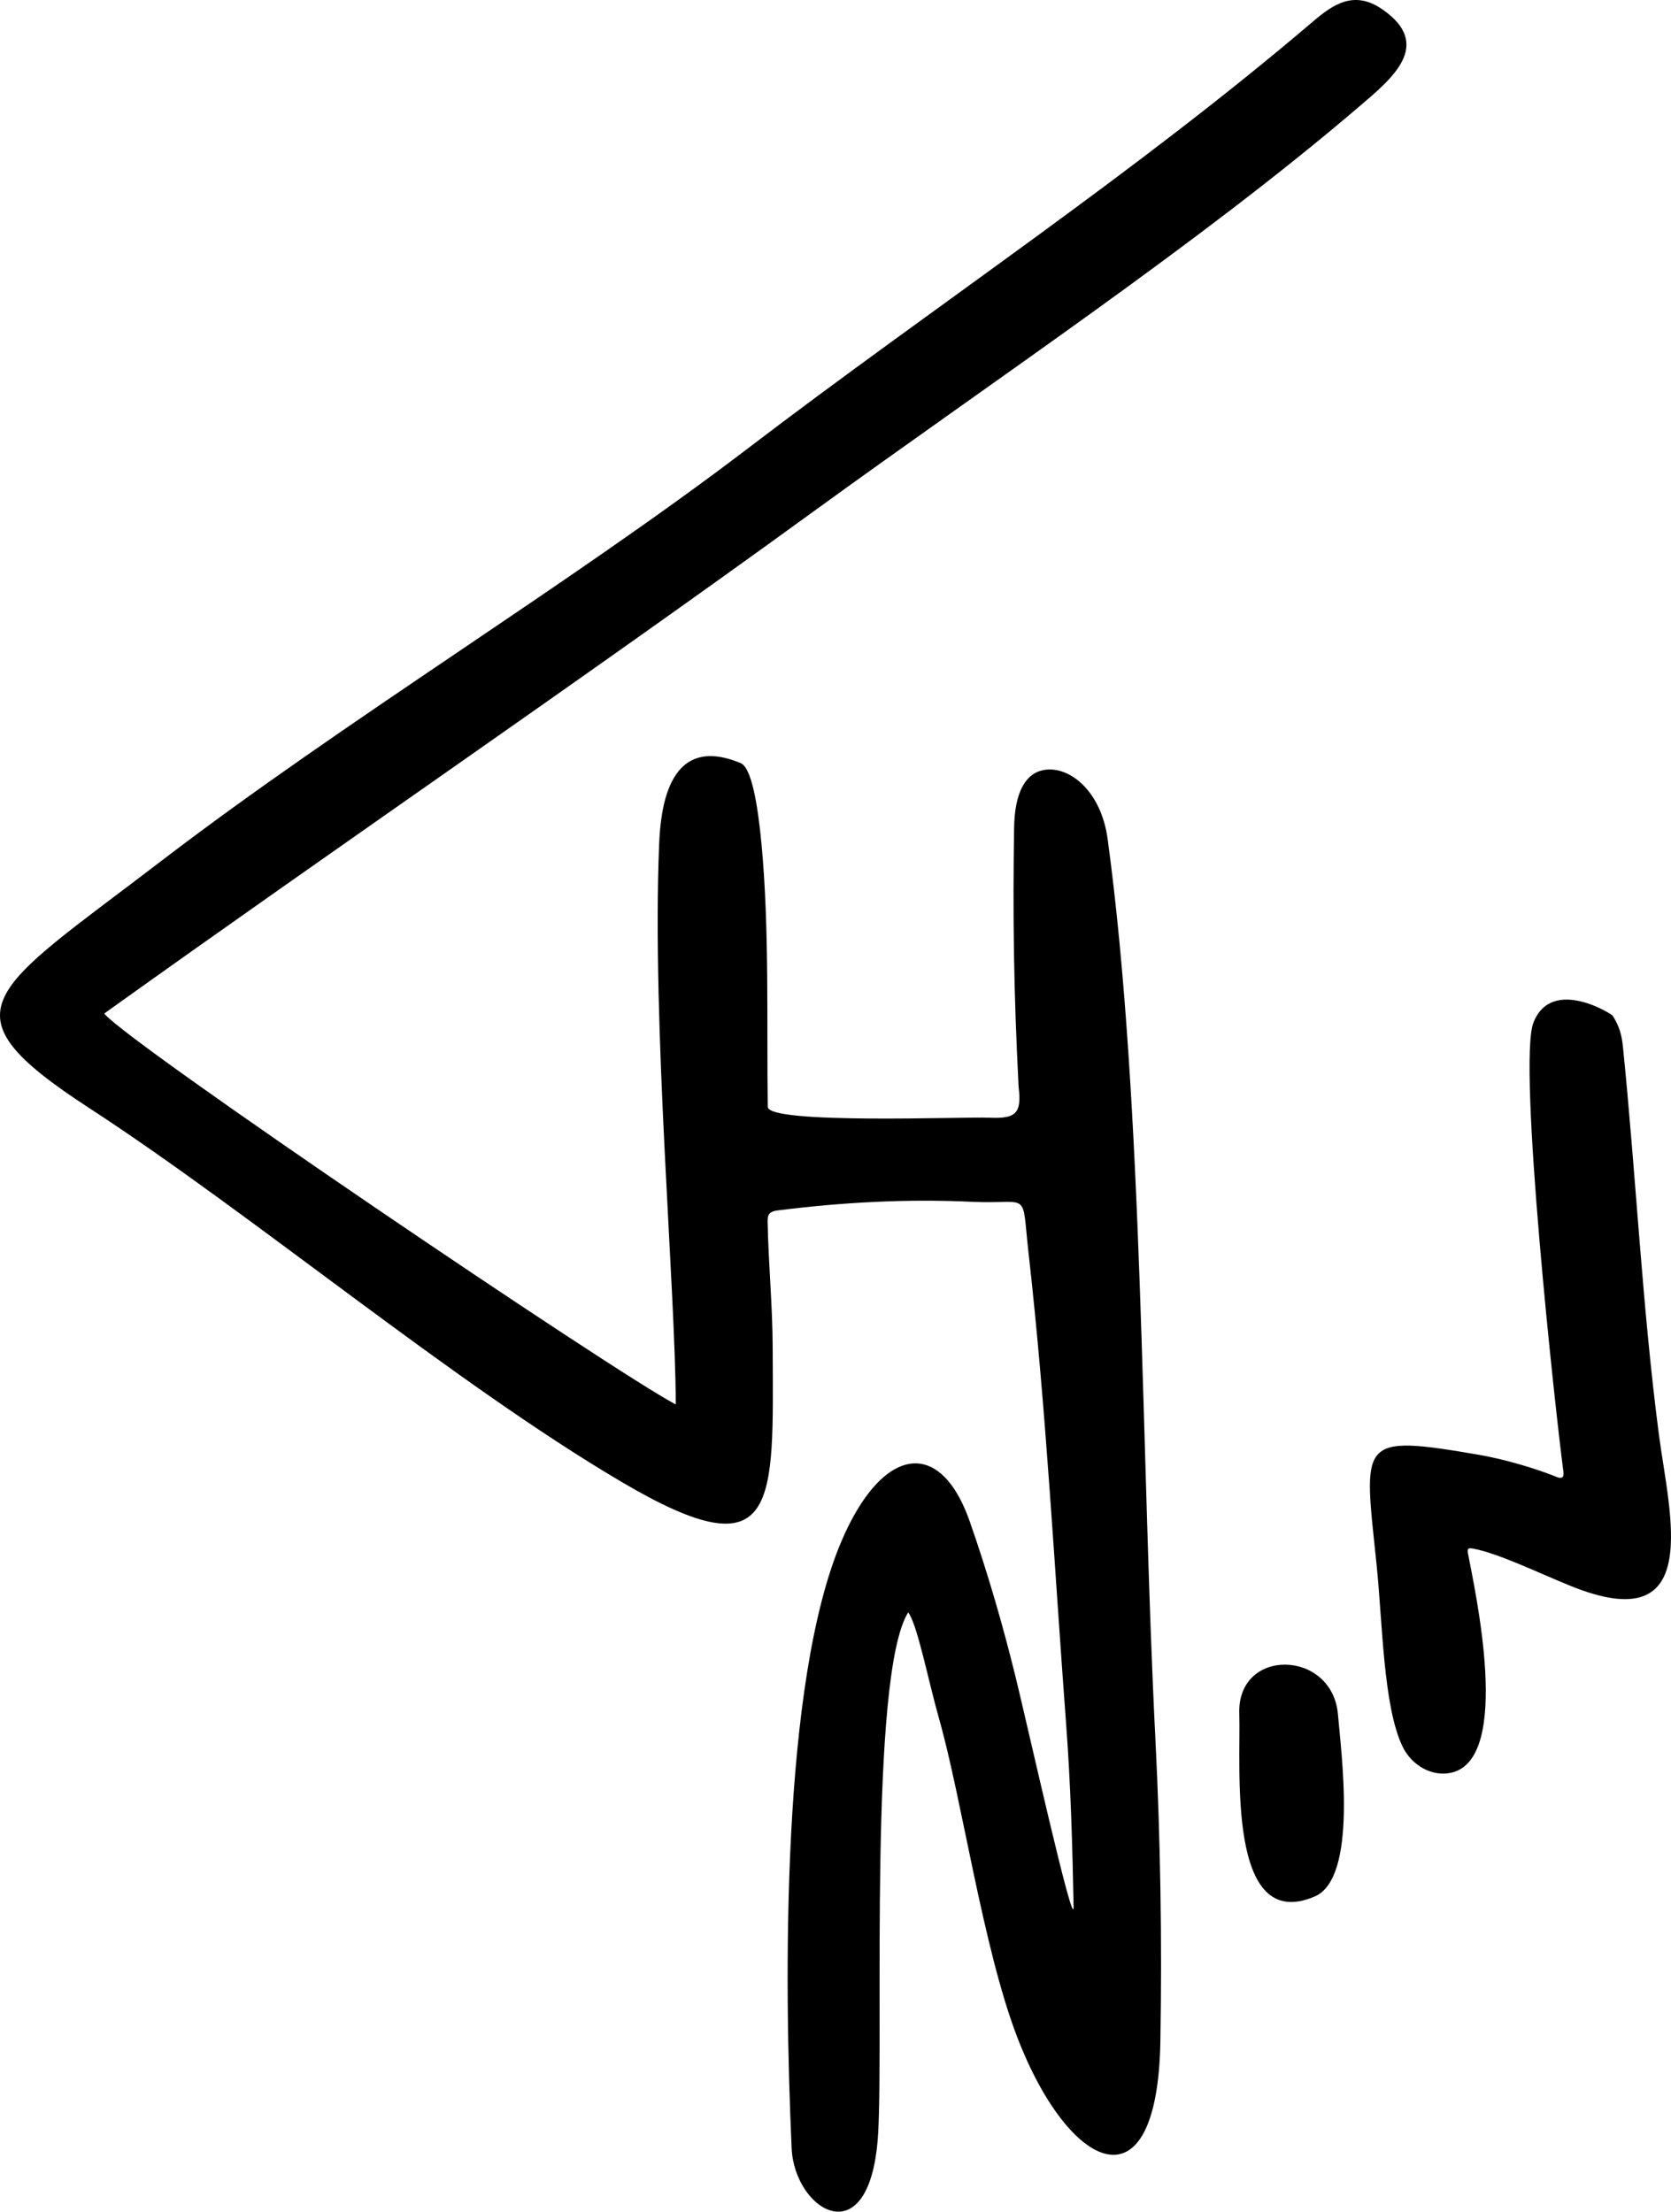 <svg xmlns="http://www.w3.org/2000/svg" xml:space="preserve" width="354.257" height="468.828" style="shape-rendering:geometricPrecision;text-rendering:geometricPrecision;image-rendering:optimizeQuality;fill-rule:evenodd;clip-rule:evenodd" viewBox="0 0 71771.66 94983.32"><path d="M39008.91 69245.08c-1699.29 2703.23-1057.92 18188.29-1289.4 22341.88-300.78 5398.35-3595.3 3378.22-3717.28 677.97-326.89-7236.39-452.08-20027.71 2148.31-26096.37 1457.71-3401.72 3453.03-4264.77 4815.17-2250.92 254.45 376.2 486.77 852.71 689.38 1431.75 765.95 2190.12 1409.24 4411.33 1964.92 6665.77 503.31 2042.11 2515.78 11081 2492.66 9870.86-49.39-2614.18-124.89-5226.59-320.61-7835.34-501.17-6673.2-861.13-13581.63-1611.46-20212.79-317.09-2802.39 109.65-2105.66-2417.92-2224.65-2806.91-132.24-5570.02 17.76-8375.17 371.22-440.9 55.67-421.22 282.93-415.02 569.7 37.6 1770.5 209.2 3539.02 215.24 5308.99 23.05 6720.52 319.54 9793.44-6487.74 5781.05-7285.24-4294.1-15805.97-11463.71-22866.4-16056.21-6463.08-4204.05-4292.57-4956.83 3061.59-10588.49 7921.1-6065.67 17571.35-11902.09 25241.59-17753.05C40177.7 13112.7 48706.71 7478.52 56404.9 914.59c879.59-749.95 1771.5-1338.71 2966.49-515.03 2203.14 1519.96 412.88 2974.3-940.46 4132.99-6884 5893.85-15602.9 11703.15-23501.34 17441.4C24819.06 29319.38 14602.41 36274.97 4477.64 43526.6c909.53 1199.58 21925.17 15422.04 24547.47 16788.7-13.09-5061.05-1031.2-16205.45-715.64-24034.28 31.39-779.28 129.56-1895.85 550.63-2718.7 468.47-915.73 1336.72-1467.74 2957.45-786.55 450.02 189.21 726.59 1719.2 893.37 3507.85 337.68 3622.94 215.55 7573.76 265.25 11249.54 10.11 764.11 8466.44 419.69 9510.58 467.55 1156.39 52.99 1402.8-186.45 1263.67-1326.46-212.49-4139.27-250.7-7363.34-193.5-11117.22 23.58-1545.23 496.57-2345.87 1274.24-2488.06 1068.34-195.34 2457.51 859.29 2744.5 2970.24 1546.99 11380.63 1432.51 26450.52 2049.53 38629.03 218.23 4313.85 287.99 8684.52 213.94 13005.19-126.88 7410.05-3949.06 5562.21-6159.17-215.17-1460-3816.36-2359.19-10165.35-3343.99-13640.2-483.94-1707.33-926.75-4030.31-1327.07-4572.97zm17464.3 12199.27c-3804.34 1633.98-3169.4-5577.3-3244.29-7852.33-94.49-2858.44 4010.63-2761.81 4239.04 49.08 126.88 1562.23 876.68 6998.86-994.75 7803.25zm7075.28-18961.52c997.66 171.37 2387.37 566.63 3305.17 943.83 216.93 89.21 332.25 41.66 296.87-223.44-358.13-2688.68-1965.76-17526.86-1289.94-19276.77 788.08-2040.65 3466.2-321.37 3411.52-299.09 282.7 460.81 381.33 796.96 436.92 1344.53 560.2 5517.65 828.97 11188.97 1547.14 16664.73 444.43 3388.32 1969.82 8824.19-3815.6 6464.61-1449.44-591.14-3092.6-1392.54-4160.63-1592.86-202.99-38.06-269.76-15.31-229.87 195.95 303.84 1610.85 1899.07 8765.46-678.05 9417.78-841.15 212.87-1748.99-299.17-2142.26-1137.17-816.95-1741.94-844.75-5268.02-1102.64-7778.67-550.78-5363.05-855.24-5629.67 4421.36-4723.44z" style="fill:#000;fill-rule:nonzero"></path></svg>
